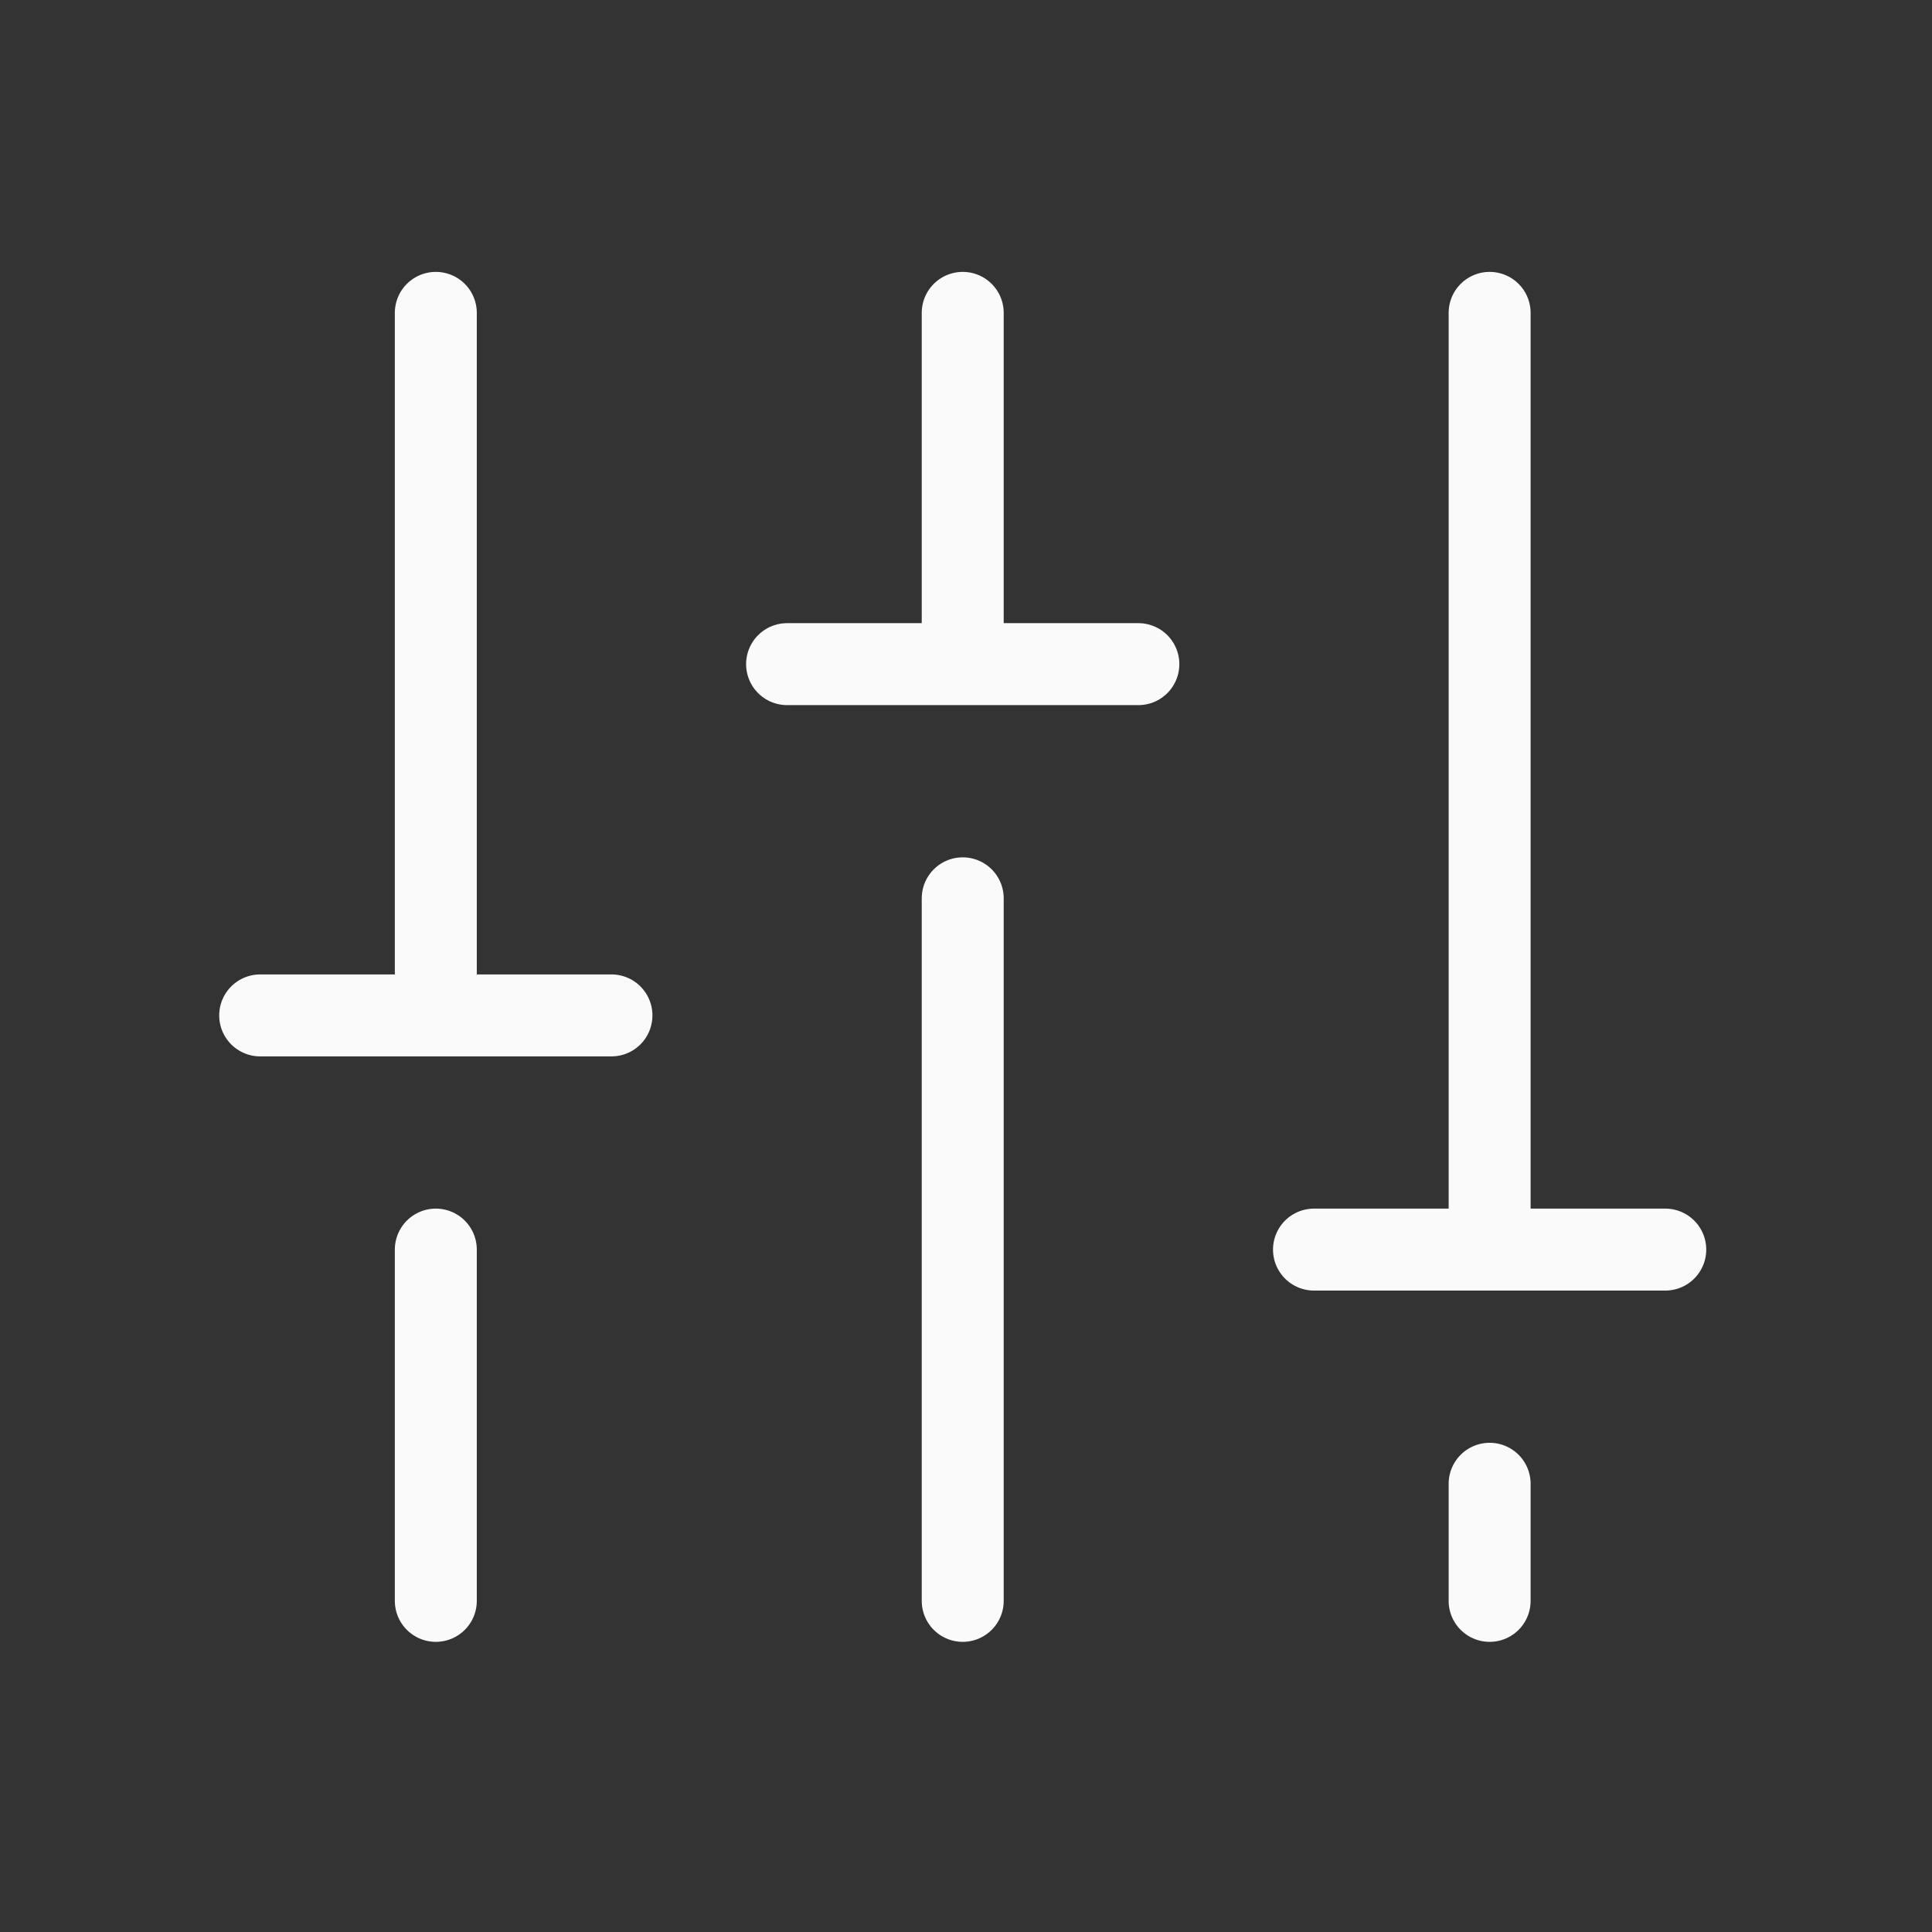 <?xml version="1.0" encoding="UTF-8"?> <svg xmlns="http://www.w3.org/2000/svg" width="33" height="33" viewBox="0 0 33 33" fill="none"><rect x="0" y="0" width="33" height="33" fill="#333333" stroke="none"/><g clip-path="url(#clip0_1389_4357)"><path d="M16.444 15.344V27.344M16.444 5.344V11.344M25.444 25.344V27.344M25.444 5.344V21.344M28.444 21.344H22.444M7.444 21.344V27.344M7.444 5.344V17.344M4.444 17.344H10.444M19.444 11.344H13.444" stroke="#FAFAFA" stroke-width="1.4" stroke-linecap="round" stroke-linejoin="round"></path></g><defs><clipPath id="clip0_1389_4357"><rect width="32" height="32" fill="white" transform="translate(0.444 0.344)"></rect></clipPath></defs></svg> 